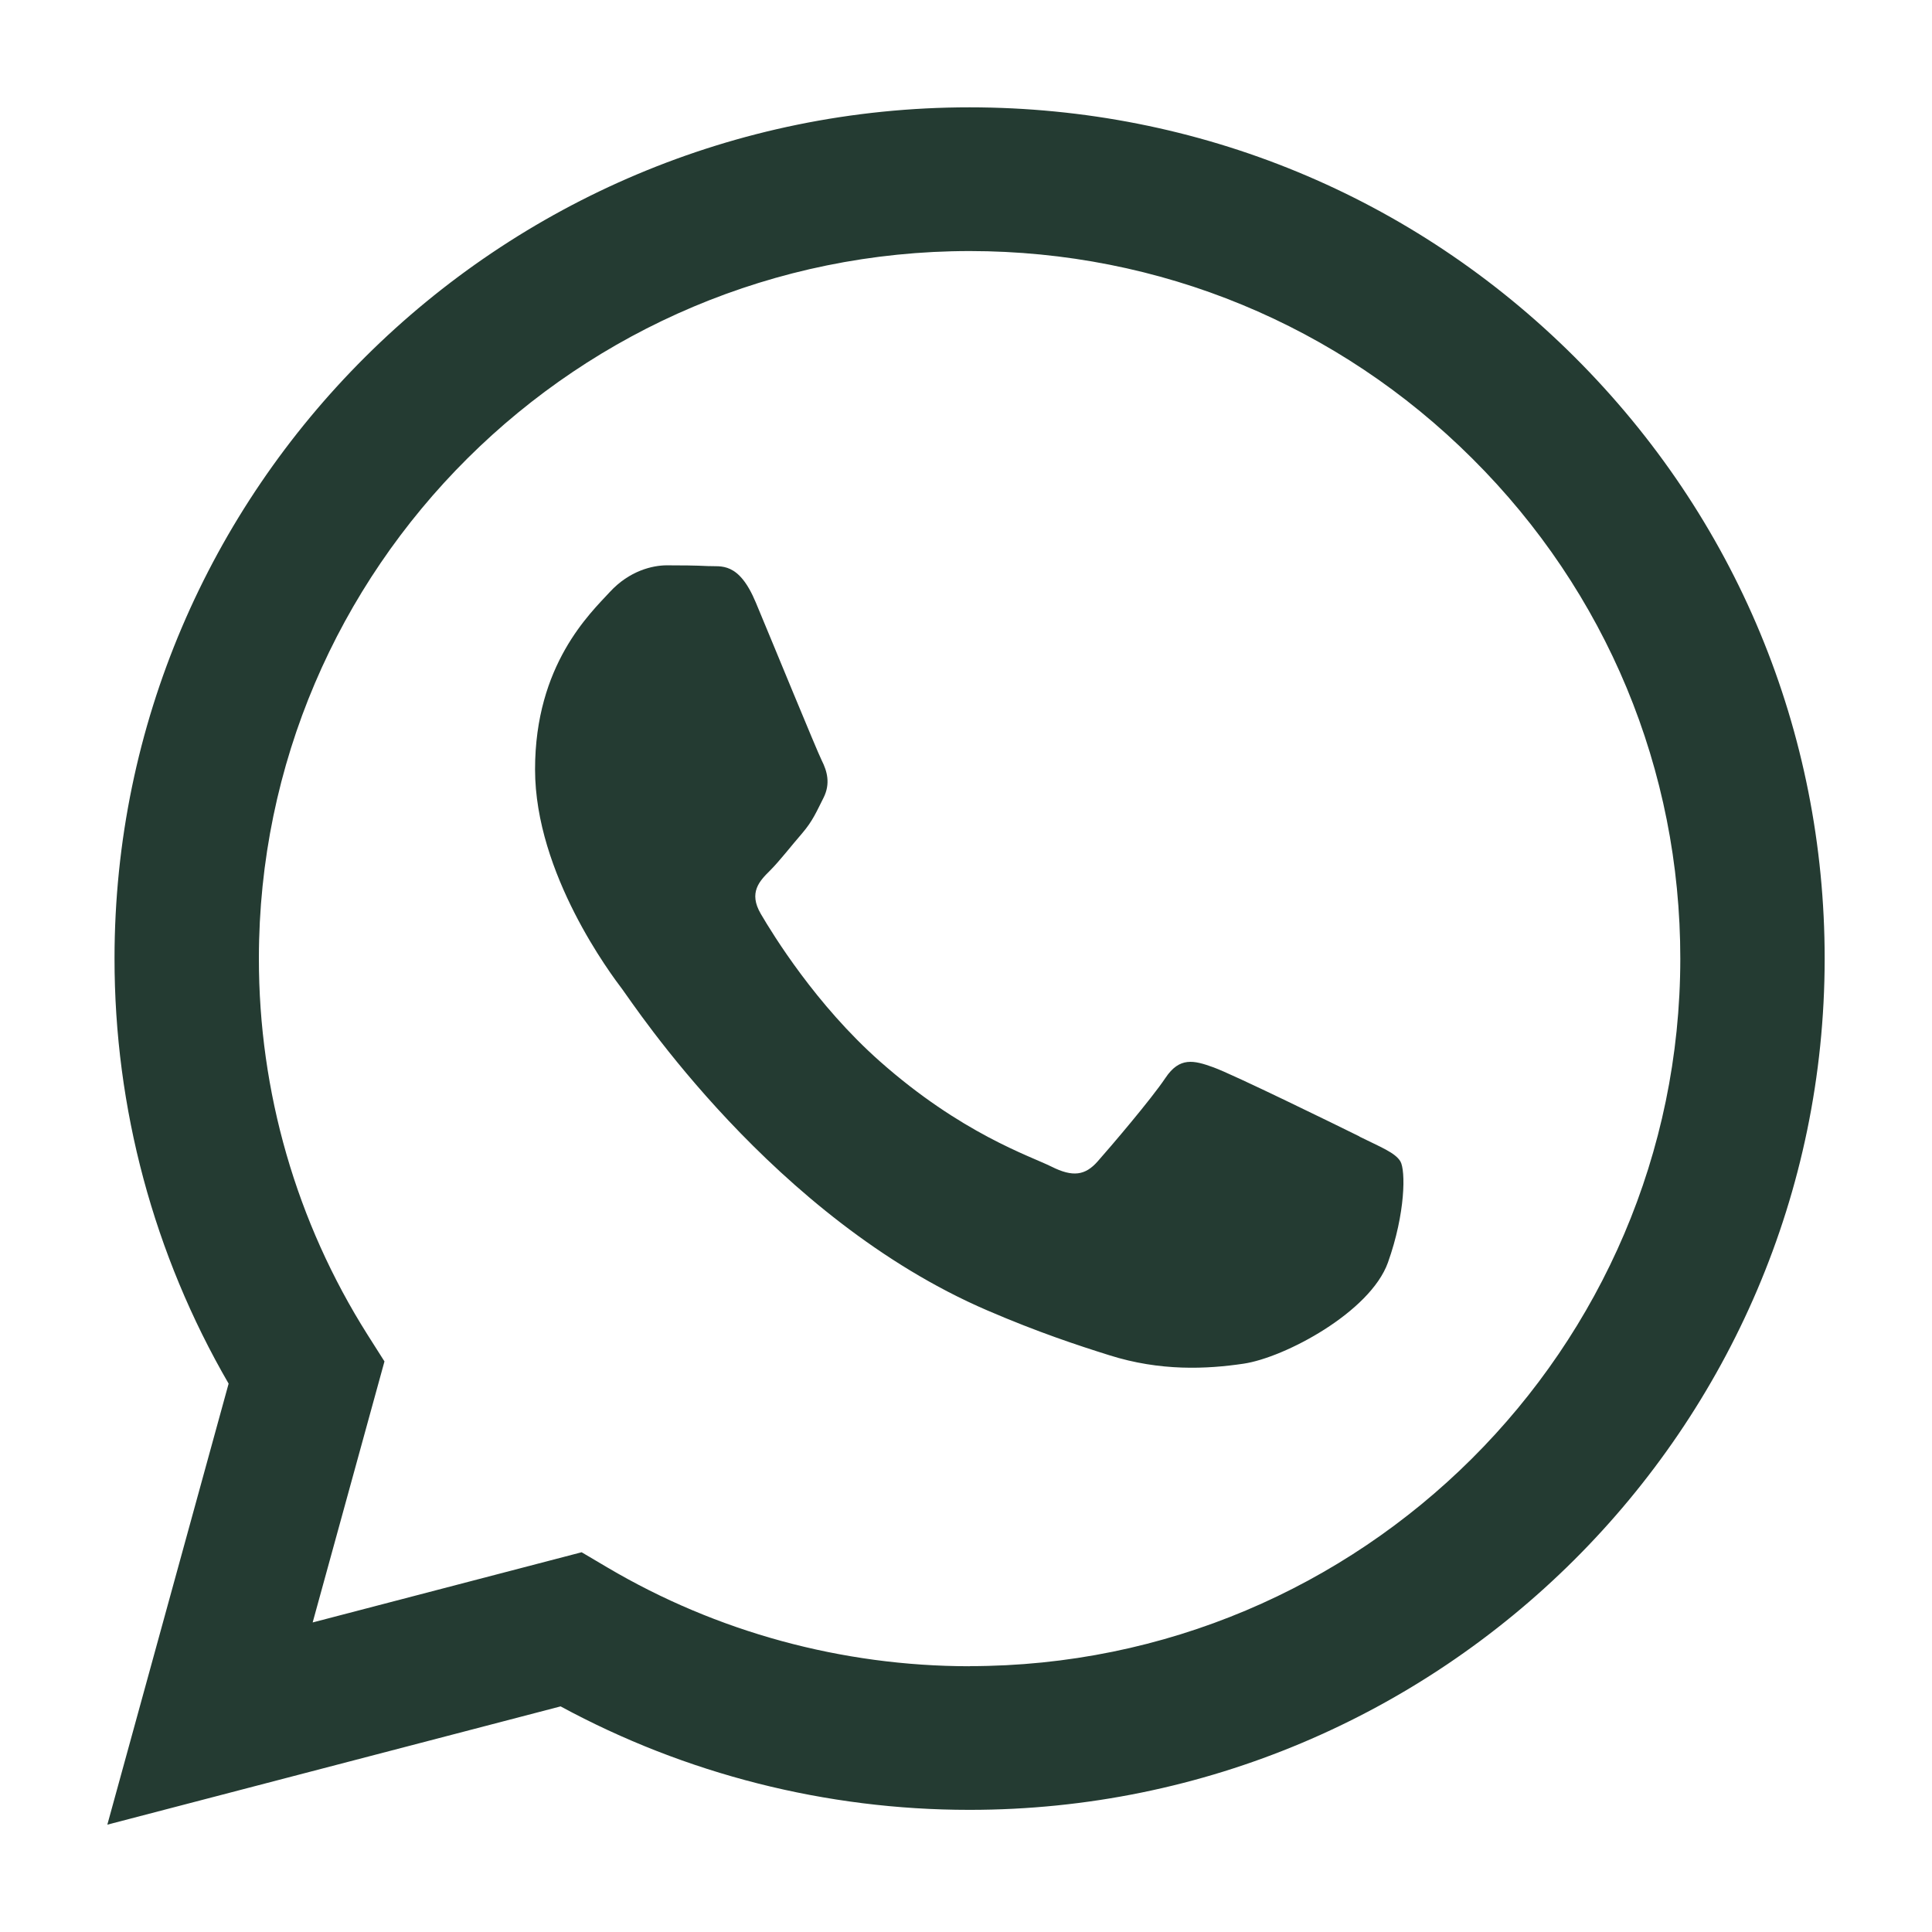 <svg width="18" height="18" viewBox="0 0 18 18" fill="none" xmlns="http://www.w3.org/2000/svg">
<path fill-rule="evenodd" clip-rule="evenodd" d="M14.669 3.325C13.165 1.826 11.165 1.001 9.034 1C4.642 1 1.068 4.556 1.067 8.928C1.066 10.325 1.433 11.689 2.13 12.891L1 17L5.223 15.898C6.387 16.529 7.697 16.862 9.03 16.862H9.034C13.424 16.862 16.998 13.306 17 8.934C17.001 6.816 16.173 4.824 14.669 3.325V3.325ZM9.034 15.524H9.031C7.843 15.523 6.678 15.205 5.661 14.605L5.419 14.462L2.913 15.116L3.582 12.684L3.424 12.435C2.761 11.386 2.411 10.173 2.412 8.928C2.413 5.295 5.384 2.339 9.036 2.339C10.805 2.34 12.467 3.026 13.717 4.272C14.968 5.517 15.656 7.173 15.655 8.933C15.653 12.567 12.683 15.523 9.034 15.523V15.524ZM12.666 10.588C12.466 10.489 11.488 10.01 11.305 9.944C11.123 9.878 10.99 9.845 10.858 10.043C10.725 10.242 10.344 10.688 10.227 10.82C10.111 10.952 9.995 10.969 9.796 10.869C9.597 10.77 8.956 10.561 8.195 9.886C7.603 9.361 7.204 8.712 7.088 8.514C6.972 8.315 7.076 8.208 7.175 8.11C7.264 8.021 7.374 7.878 7.474 7.763C7.573 7.647 7.606 7.564 7.673 7.432C7.739 7.3 7.706 7.184 7.656 7.085C7.607 6.986 7.208 6.011 7.042 5.614C6.881 5.228 6.716 5.281 6.595 5.274C6.478 5.268 6.346 5.267 6.213 5.267C6.08 5.267 5.865 5.317 5.682 5.515C5.499 5.714 4.985 6.193 4.985 7.168C4.985 8.142 5.698 9.085 5.798 9.217C5.898 9.349 7.202 11.35 9.199 12.209C9.673 12.413 10.044 12.535 10.334 12.626C10.81 12.777 11.244 12.756 11.587 12.705C11.97 12.648 12.765 12.225 12.931 11.763C13.096 11.3 13.096 10.903 13.047 10.82C12.997 10.738 12.864 10.688 12.665 10.589L12.666 10.588Z" fill="#243B32"/>
</svg>
